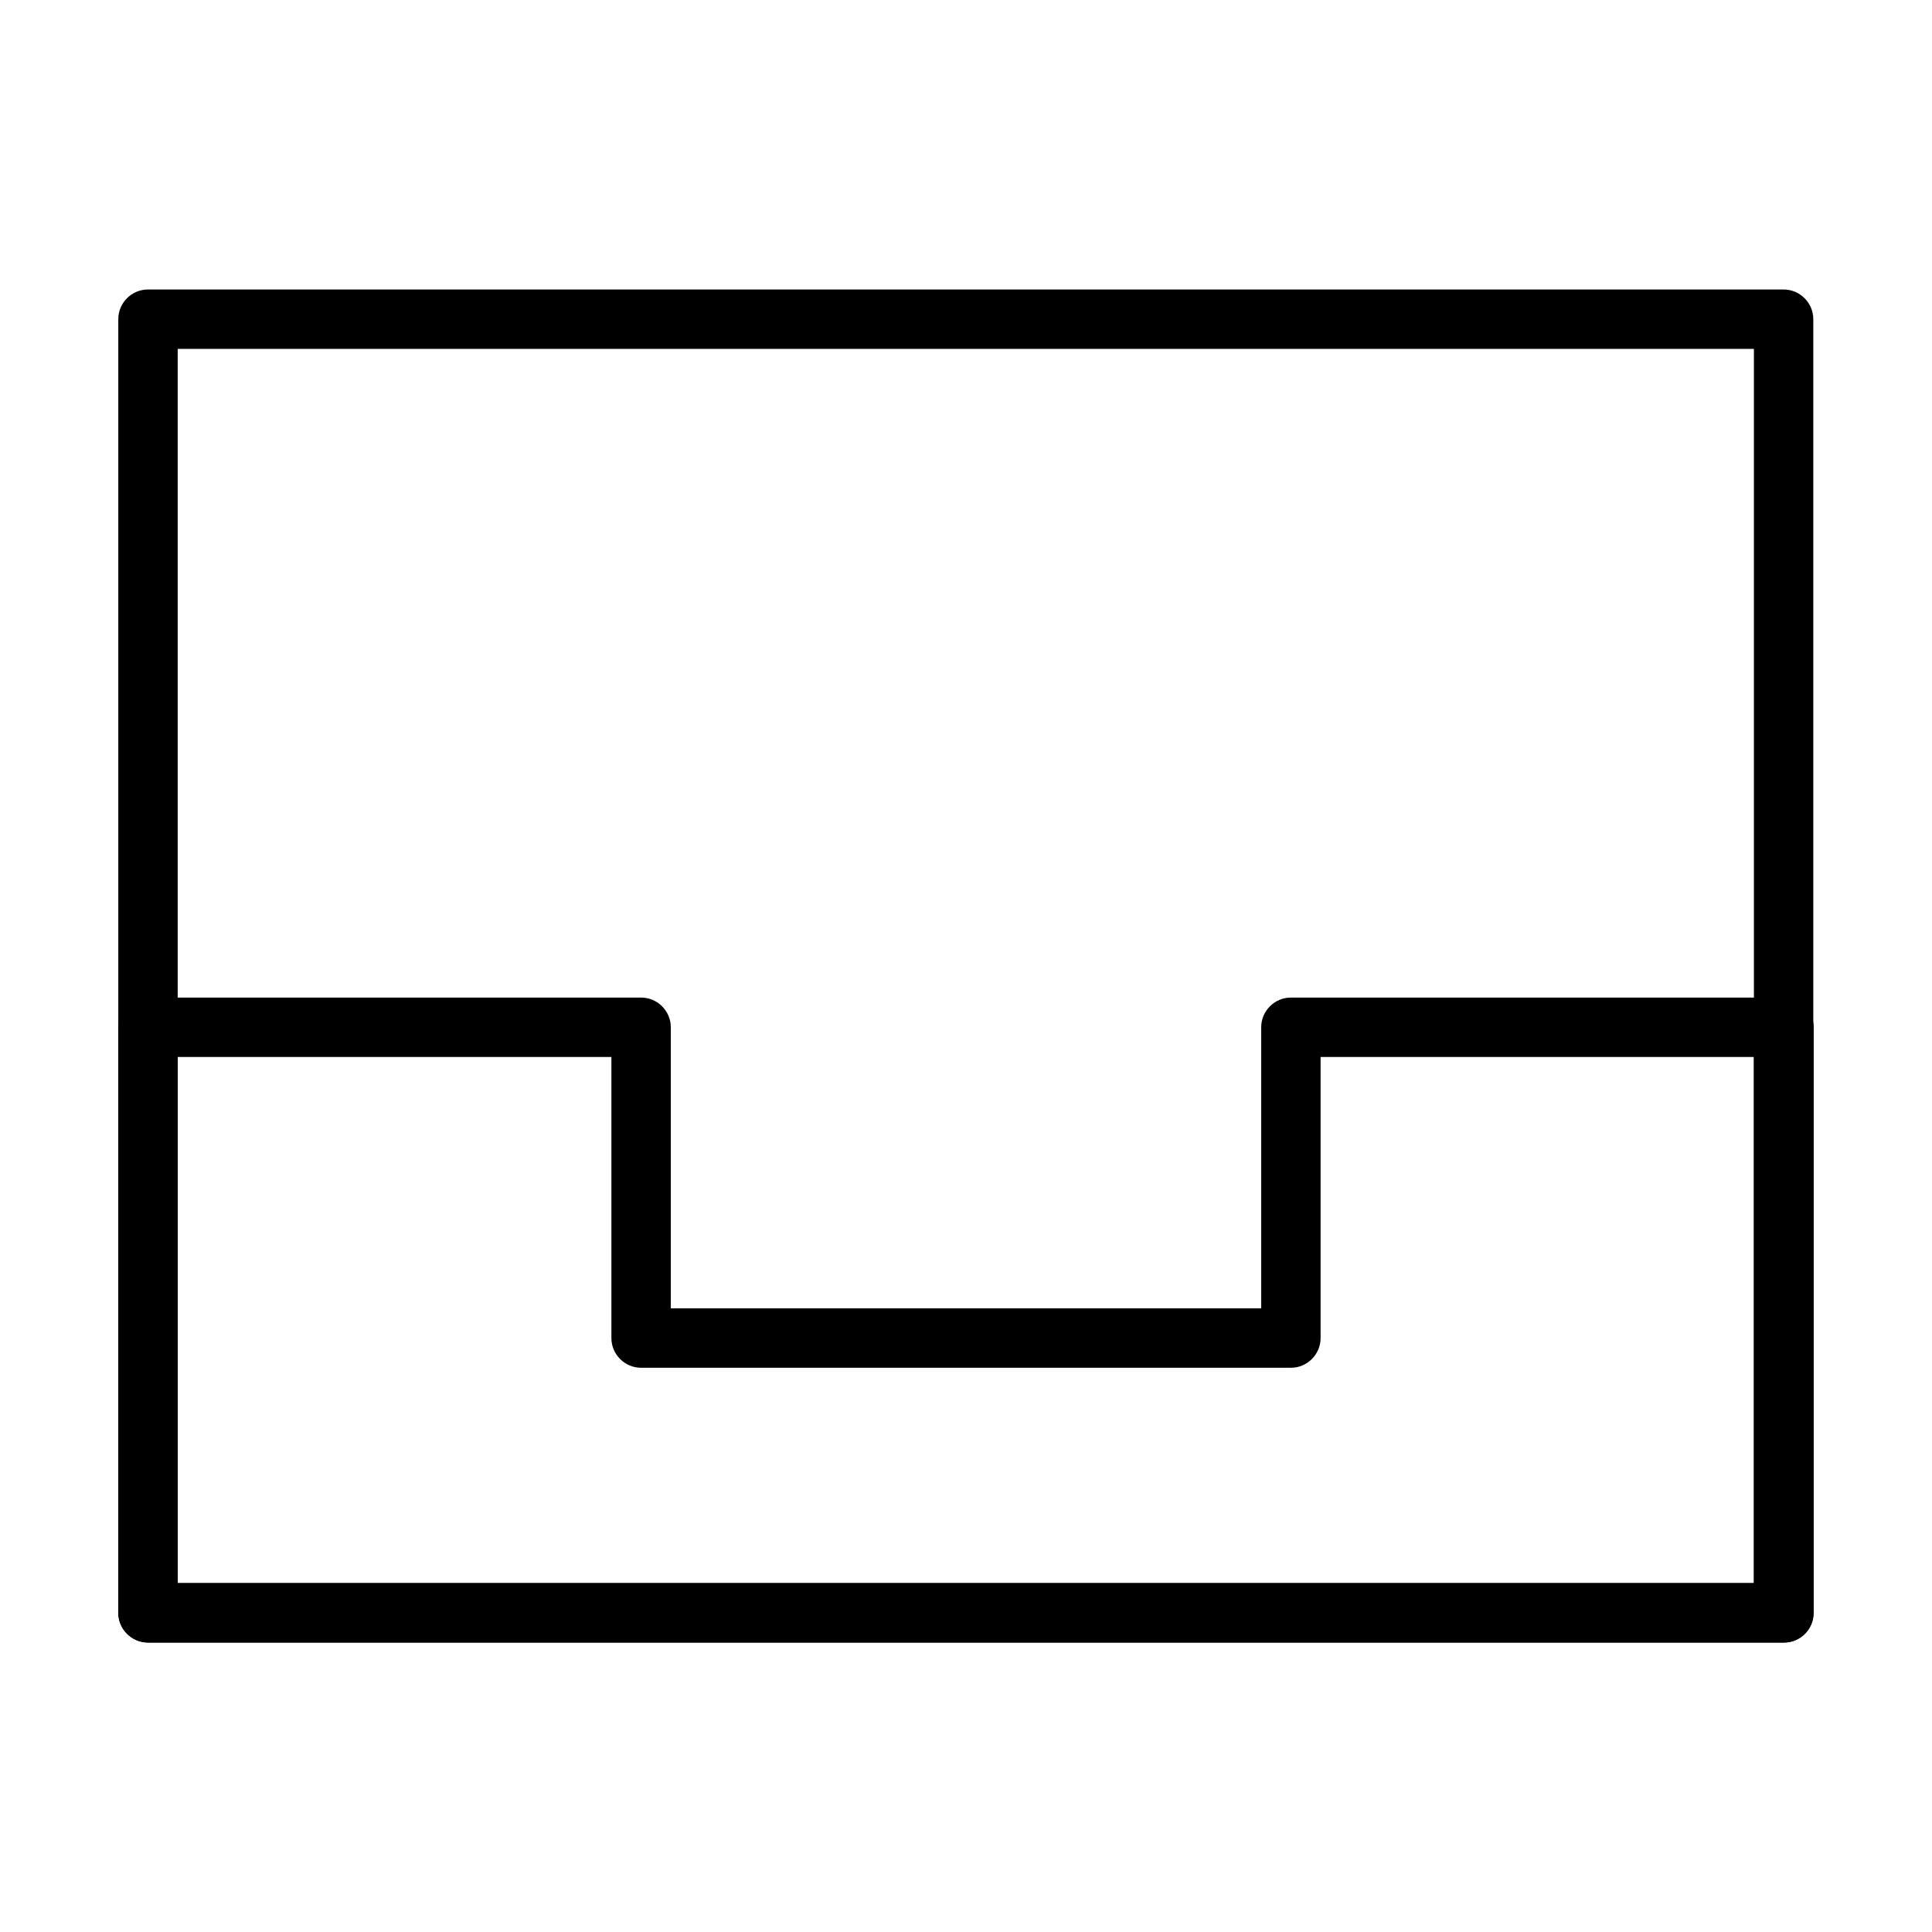 <?xml version="1.0" encoding="UTF-8"?>
<!-- Uploaded to: SVG Find, www.svgrepo.com, Generator: SVG Find Mixer Tools -->
<svg fill="#000000" width="800px" height="800px" version="1.1" viewBox="144 144 512 512" xmlns="http://www.w3.org/2000/svg">
 <g>
  <path d="m616.77 579.29h-433.55c-4.328 0-7.871-3.543-7.871-7.871v-342.83c0-4.328 3.543-7.871 7.871-7.871h433.45c4.328 0 7.871 3.543 7.871 7.871v342.83c0.098 4.328-3.441 7.871-7.773 7.871zm-425.68-15.746h417.71v-327.08h-417.71z"/>
  <path d="m616.77 579.29h-433.55c-4.328 0-7.871-3.543-7.871-7.871v-155.18c0-4.328 3.543-7.871 7.871-7.871h130.68c4.328 0 7.871 3.543 7.871 7.871v74.488h156.46v-74.488c0-4.328 3.543-7.871 7.871-7.871h130.68c4.328 0 7.871 3.543 7.871 7.871v155.18c0 4.332-3.539 7.875-7.871 7.875zm-425.68-15.746h417.71v-139.43h-114.83v74.488c0 4.328-3.543 7.871-7.871 7.871h-172.2c-4.328 0-7.871-3.543-7.871-7.871v-74.488h-114.94z"/>
 </g>
</svg>